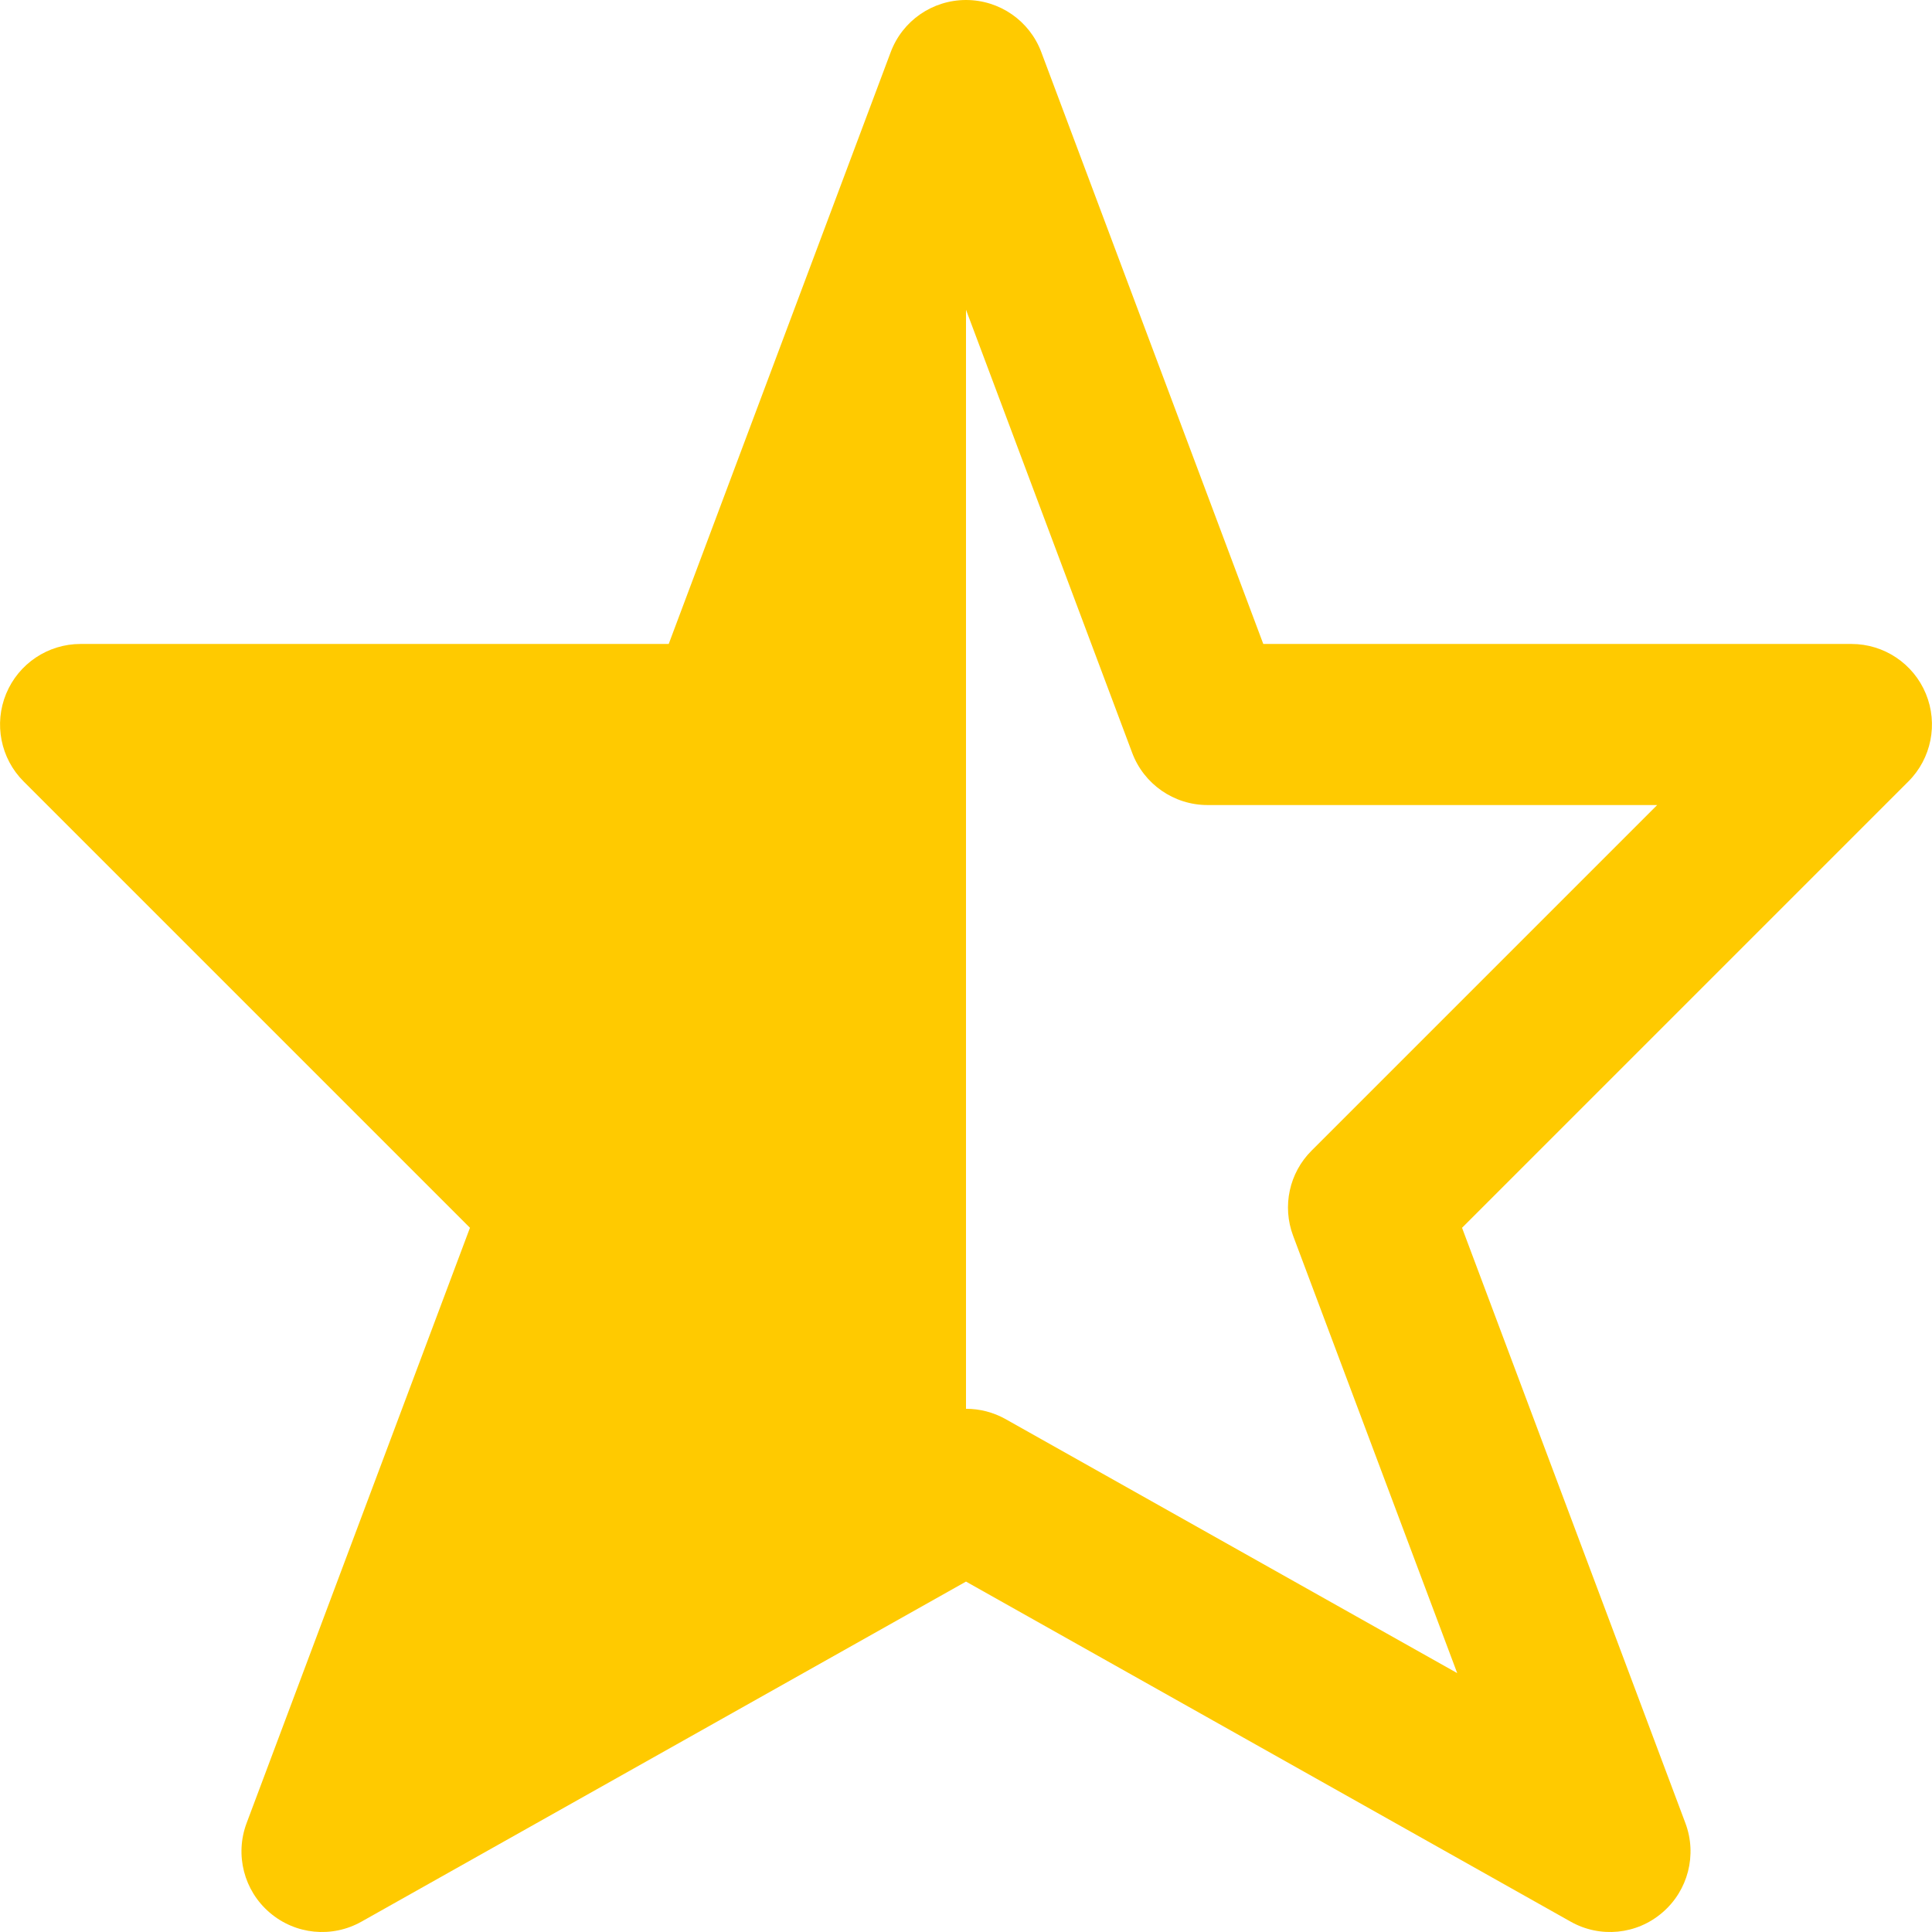 <svg width="16" height="16" viewBox="0 0 16 16" fill="none" xmlns="http://www.w3.org/2000/svg">
<path fill-rule="evenodd" clip-rule="evenodd" d="M8.624 0.433C8.527 0.172 8.278 0 8 0C7.722 0 7.473 0.172 7.376 0.433L5.538 5.333H0.667C0.397 5.333 0.154 5.496 0.051 5.745C-0.052 5.994 0.005 6.281 0.195 6.471L3.892 10.168L2.042 15.099C1.944 15.361 2.02 15.657 2.233 15.839C2.446 16.022 2.749 16.052 2.994 15.914L8 13.098L13.007 15.914C13.251 16.052 13.555 16.022 13.767 15.839C13.98 15.657 14.056 15.361 13.958 15.099L12.108 10.168L15.805 6.471C15.995 6.281 16.052 5.994 15.949 5.745C15.846 5.496 15.603 5.333 15.333 5.333H10.462L8.624 0.433ZM8 2.565L8 11.667C8.113 11.667 8.225 11.695 8.327 11.752L12.068 13.856L10.709 10.234C10.617 9.989 10.677 9.713 10.862 9.529L13.724 6.667H10C9.722 6.667 9.473 6.494 9.376 6.234L8 2.565Z" fill="#FFCA00"/>
</svg>
